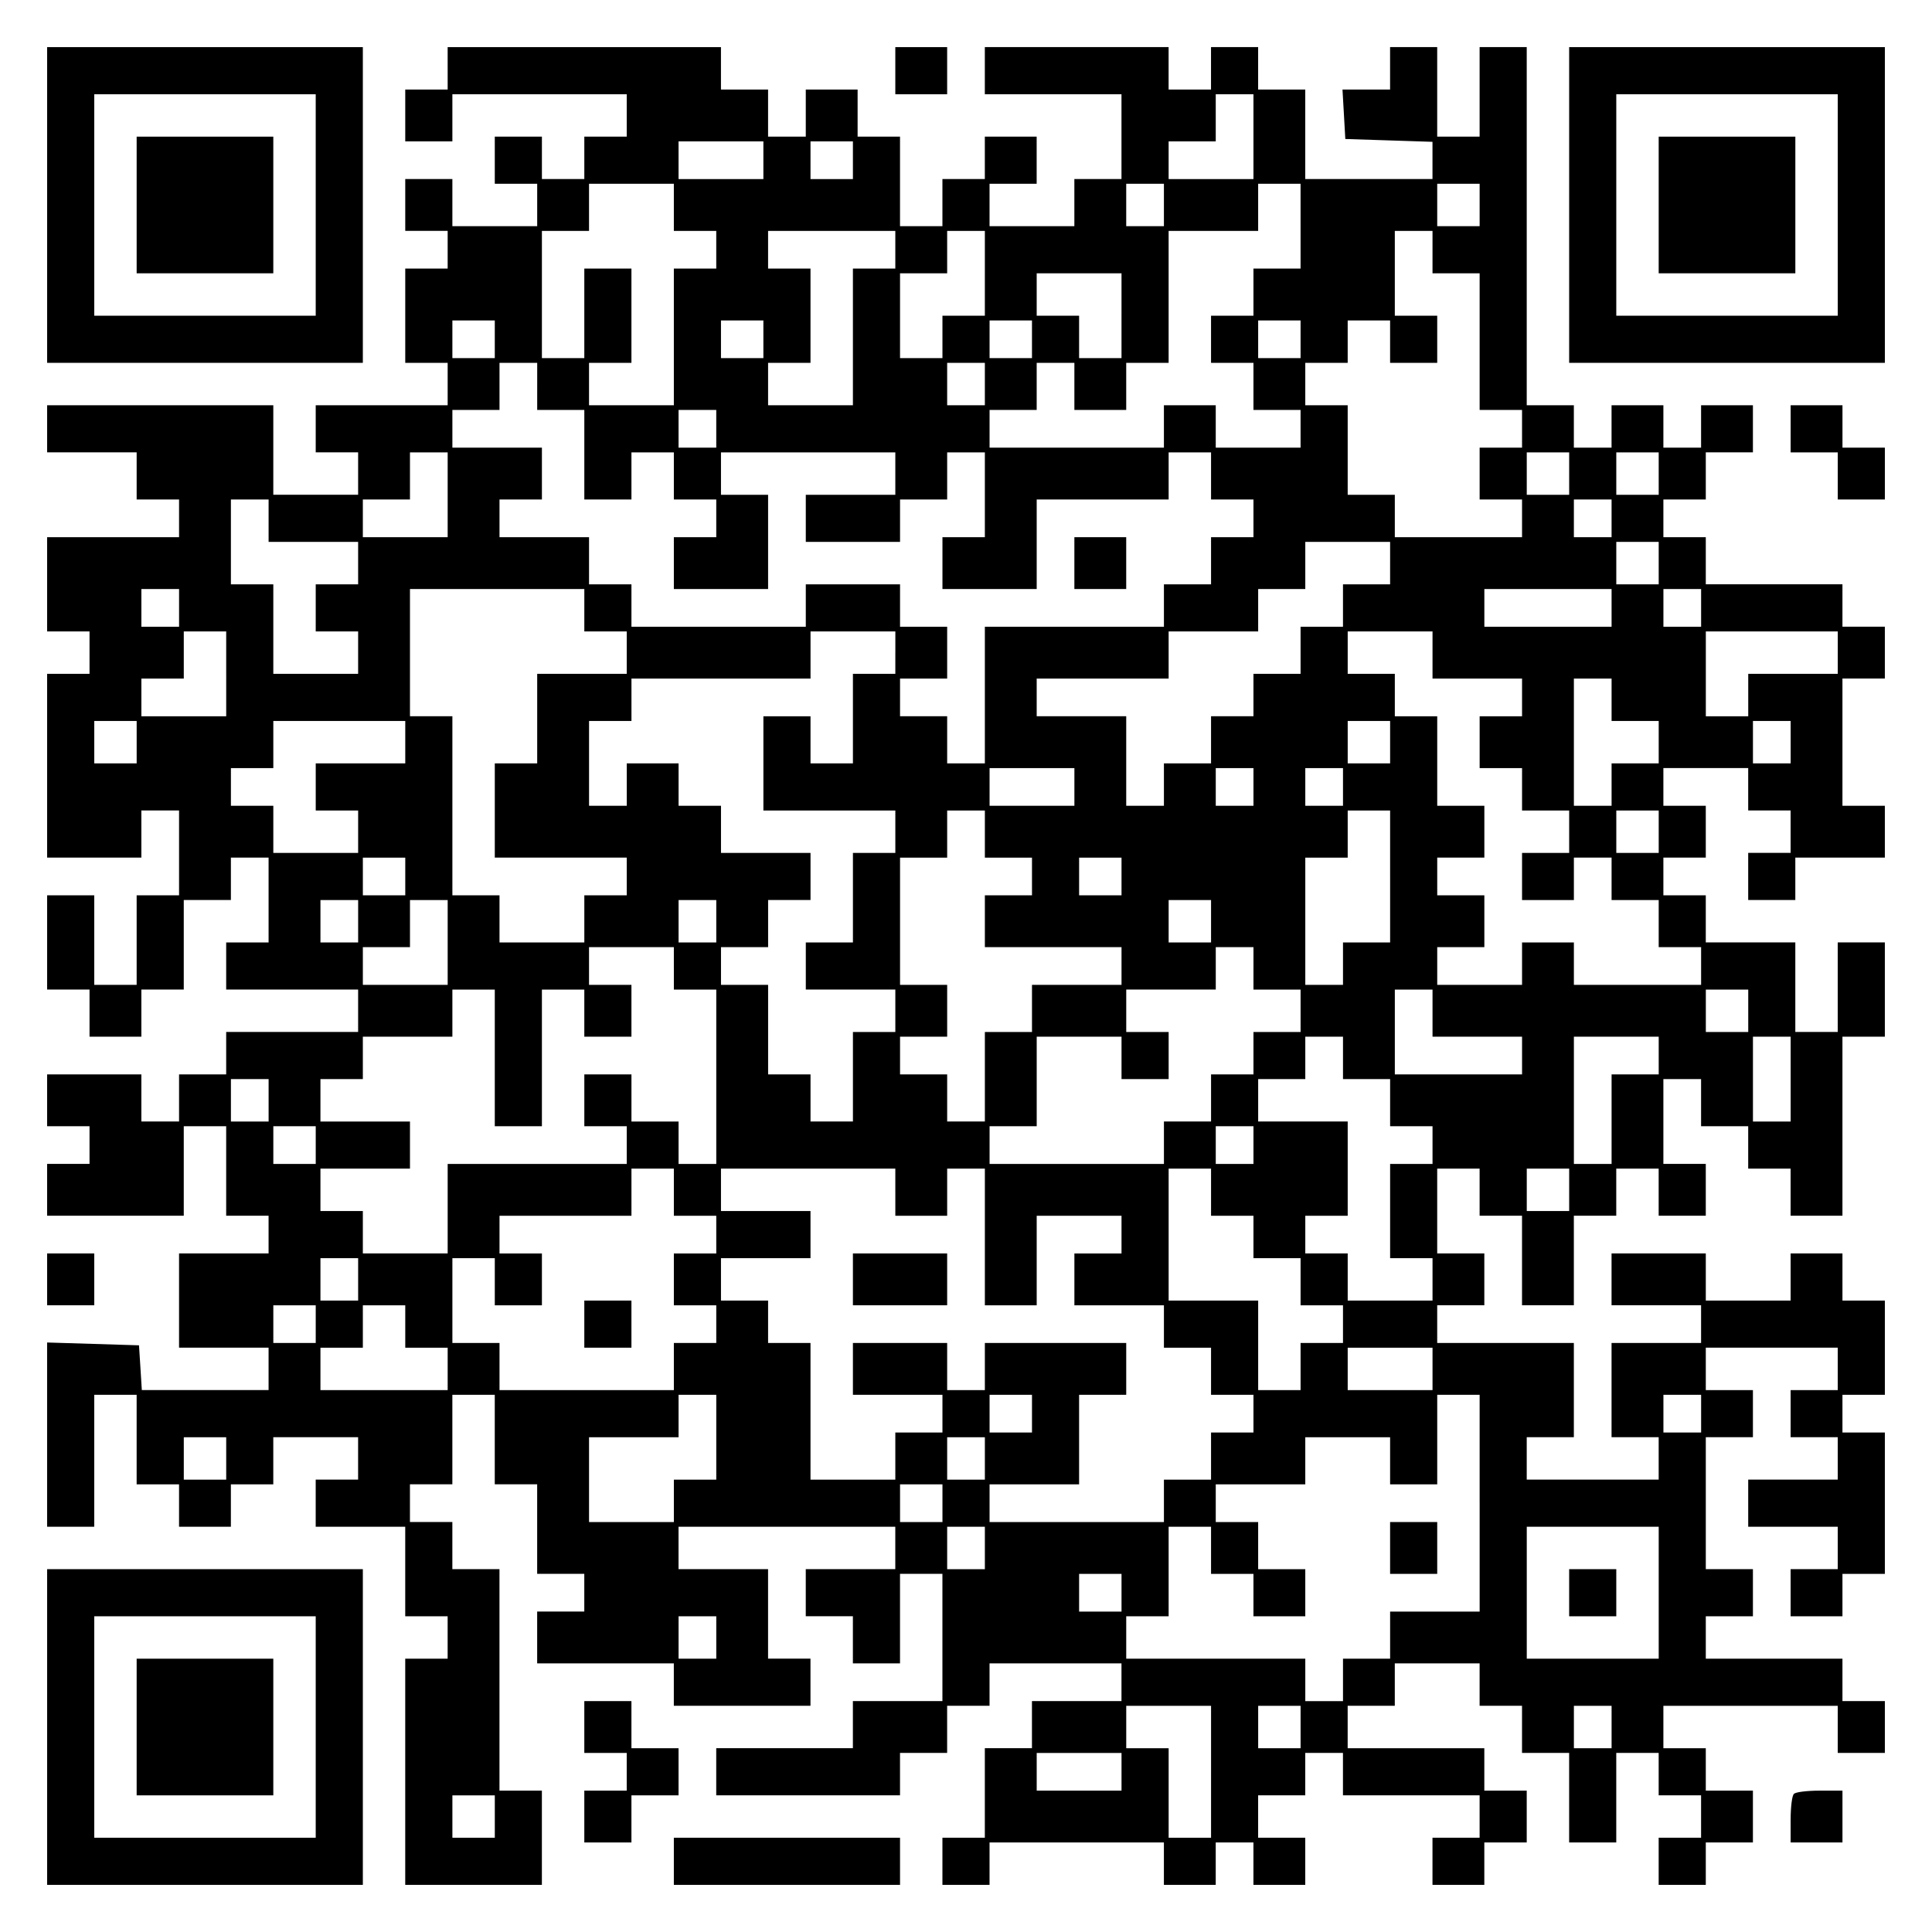 <?xml version="1.0" encoding="UTF-8" standalone="yes"?>
<svg version="1.0" xmlns="http://www.w3.org/2000/svg" width="100mm" height="100mm" viewBox="0 0 410 410" preserveAspectRatio="xMidYMid meet">
  <g transform="translate(0,410) scale(0.1,-0.1)" fill="#000000" stroke="none">
    <path d="M100 3665 l0 -335 335 0 335 0 0 335 0 335 -335 0 -335 0 0 -335z
m570 0 l0 -235 -235 0 -235 0 0 235 0 235 235 0 235 0 0 -235z"/>
    <path d="M290 3665 l0 -145 145 0 145 0 0 145 0 145 -145 0 -145 0 0 -145z"/>
    <path d="M950 3955 l0 -45 -45 0 -45 0 0 -55 0 -55 50 0 50 0 0 50 0 50 185 0
185 0 0 -45 0 -45 -45 0 -45 0 0 -45 0 -45 -45 0 -45 0 0 45 0 45 -50 0 -50 0
0 -50 0 -50 45 0 45 0 0 -45 0 -45 -90 0 -90 0 0 50 0 50 -50 0 -50 0 0 -55 0
-55 45 0 45 0 0 -40 0 -40 -45 0 -45 0 0 -100 0 -100 45 0 45 0 0 -45 0 -45
-140 0 -140 0 0 -50 0 -50 45 0 45 0 0 -45 0 -45 -90 0 -90 0 0 95 0 95 -240
0 -240 0 0 -50 0 -50 95 0 95 0 0 -50 0 -50 45 0 45 0 0 -40 0 -40 -140 0
-140 0 0 -100 0 -100 45 0 45 0 0 -45 0 -45 -45 0 -45 0 0 -195 0 -195 100 0
100 0 0 50 0 50 40 0 40 0 0 -90 0 -90 -45 0 -45 0 0 -95 0 -95 -45 0 -45 0 0
95 0 95 -50 0 -50 0 0 -100 0 -100 45 0 45 0 0 -50 0 -50 55 0 55 0 0 50 0 50
45 0 45 0 0 95 0 95 50 0 50 0 0 45 0 45 40 0 40 0 0 -90 0 -90 -45 0 -45 0 0
-50 0 -50 140 0 140 0 0 -45 0 -45 -140 0 -140 0 0 -45 0 -45 -50 0 -50 0 0
-50 0 -50 -40 0 -40 0 0 50 0 50 -100 0 -100 0 0 -55 0 -55 45 0 45 0 0 -40 0
-40 -45 0 -45 0 0 -55 0 -55 145 0 145 0 0 95 0 95 45 0 45 0 0 -95 0 -95 45
0 45 0 0 -40 0 -40 -95 0 -95 0 0 -100 0 -100 95 0 95 0 0 -45 0 -45 -134 0
-135 0 -3 48 -3 47 -97 3 -98 3 0 -196 0 -195 50 0 50 0 0 140 0 140 45 0 45
0 0 -95 0 -95 45 0 45 0 0 -45 0 -45 55 0 55 0 0 45 0 45 45 0 45 0 0 50 0 50
90 0 90 0 0 -45 0 -45 -45 0 -45 0 0 -50 0 -50 95 0 95 0 0 -95 0 -95 45 0 45
0 0 -45 0 -45 -45 0 -45 0 0 -240 0 -240 145 0 145 0 0 100 0 100 -45 0 -45 0
0 235 0 235 -50 0 -50 0 0 50 0 50 -45 0 -45 0 0 40 0 40 45 0 45 0 0 95 0 95
45 0 45 0 0 -95 0 -95 45 0 45 0 0 -95 0 -95 50 0 50 0 0 -40 0 -40 -50 0 -50
0 0 -55 0 -55 145 0 145 0 0 -45 0 -45 145 0 145 0 0 50 0 50 -45 0 -45 0 0
95 0 95 -95 0 -95 0 0 45 0 45 230 0 230 0 0 -45 0 -45 -95 0 -95 0 0 -50 0
-50 50 0 50 0 0 -50 0 -50 50 0 50 0 0 95 0 95 45 0 45 0 0 -135 0 -135 -95 0
-95 0 0 -50 0 -50 -145 0 -145 0 0 -50 0 -50 195 0 195 0 0 45 0 45 50 0 50 0
0 50 0 50 45 0 45 0 0 45 0 45 140 0 140 0 0 -40 0 -40 -95 0 -95 0 0 -50 0
-50 -50 0 -50 0 0 -95 0 -95 -45 0 -45 0 0 -50 0 -50 50 0 50 0 0 45 0 45 185
0 185 0 0 -45 0 -45 55 0 55 0 0 45 0 45 40 0 40 0 0 -45 0 -45 55 0 55 0 0
50 0 50 -50 0 -50 0 0 45 0 45 50 0 50 0 0 45 0 45 40 0 40 0 0 -45 0 -45 145
0 145 0 0 -45 0 -45 -50 0 -50 0 0 -50 0 -50 55 0 55 0 0 45 0 45 45 0 45 0 0
55 0 55 -45 0 -45 0 0 45 0 45 -145 0 -145 0 0 45 0 45 50 0 50 0 0 45 0 45
90 0 90 0 0 -45 0 -45 45 0 45 0 0 -50 0 -50 50 0 50 0 0 -95 0 -95 50 0 50 0
0 95 0 95 45 0 45 0 0 -45 0 -45 45 0 45 0 0 -45 0 -45 -45 0 -45 0 0 -50 0
-50 50 0 50 0 0 45 0 45 50 0 50 0 0 55 0 55 -50 0 -50 0 0 45 0 45 -45 0 -45
0 0 45 0 45 185 0 185 0 0 -50 0 -50 50 0 50 0 0 55 0 55 -45 0 -45 0 0 45 0
45 -145 0 -145 0 0 45 0 45 50 0 50 0 0 50 0 50 -50 0 -50 0 0 140 0 140 50 0
50 0 0 50 0 50 -50 0 -50 0 0 45 0 45 140 0 140 0 0 -45 0 -45 -50 0 -50 0 0
-50 0 -50 50 0 50 0 0 -45 0 -45 -95 0 -95 0 0 -50 0 -50 95 0 95 0 0 -45 0
-45 -50 0 -50 0 0 -50 0 -50 55 0 55 0 0 45 0 45 45 0 45 0 0 150 0 150 -45 0
-45 0 0 40 0 40 45 0 45 0 0 100 0 100 -45 0 -45 0 0 50 0 50 -55 0 -55 0 0
-50 0 -50 -90 0 -90 0 0 50 0 50 -100 0 -100 0 0 -55 0 -55 95 0 95 0 0 -40 0
-40 -95 0 -95 0 0 -100 0 -100 50 0 50 0 0 -45 0 -45 -140 0 -140 0 0 45 0 45
50 0 50 0 0 100 0 100 -145 0 -145 0 0 40 0 40 50 0 50 0 0 55 0 55 -50 0 -50
0 0 90 0 90 45 0 45 0 0 -50 0 -50 45 0 45 0 0 -95 0 -95 55 0 55 0 0 95 0 95
45 0 45 0 0 50 0 50 45 0 45 0 0 -50 0 -50 50 0 50 0 0 55 0 55 -45 0 -45 0 0
90 0 90 40 0 40 0 0 -50 0 -50 50 0 50 0 0 -45 0 -45 45 0 45 0 0 -50 0 -50
55 0 55 0 0 190 0 190 45 0 45 0 0 100 0 100 -50 0 -50 0 0 -95 0 -95 -45 0
-45 0 0 95 0 95 -95 0 -95 0 0 50 0 50 -45 0 -45 0 0 40 0 40 45 0 45 0 0 55
0 55 -45 0 -45 0 0 40 0 40 90 0 90 0 0 -45 0 -45 45 0 45 0 0 -45 0 -45 -45
0 -45 0 0 -50 0 -50 50 0 50 0 0 45 0 45 95 0 95 0 0 55 0 55 -45 0 -45 0 0
135 0 135 45 0 45 0 0 55 0 55 -45 0 -45 0 0 45 0 45 -145 0 -145 0 0 50 0 50
-45 0 -45 0 0 40 0 40 45 0 45 0 0 50 0 50 50 0 50 0 0 50 0 50 -55 0 -55 0 0
-45 0 -45 -40 0 -40 0 0 45 0 45 -55 0 -55 0 0 -45 0 -45 -40 0 -40 0 0 45 0
45 -50 0 -50 0 0 380 0 380 -50 0 -50 0 0 -95 0 -95 -45 0 -45 0 0 95 0 95
-50 0 -50 0 0 -45 0 -45 -51 0 -50 0 3 -52 3 -53 93 -3 92 -3 0 -39 0 -40
-135 0 -135 0 0 95 0 95 -50 0 -50 0 0 45 0 45 -50 0 -50 0 0 -45 0 -45 -45 0
-45 0 0 45 0 45 -195 0 -195 0 0 -50 0 -50 145 0 145 0 0 -90 0 -90 -50 0 -50
0 0 -50 0 -50 -90 0 -90 0 0 45 0 45 50 0 50 0 0 50 0 50 -55 0 -55 0 0 -45 0
-45 -45 0 -45 0 0 -50 0 -50 -45 0 -45 0 0 95 0 95 -45 0 -45 0 0 50 0 50 -55
0 -55 0 0 -50 0 -50 -40 0 -40 0 0 50 0 50 -50 0 -50 0 0 45 0 45 -290 0 -290
0 0 -45z m1710 -145 l0 -90 -90 0 -90 0 0 40 0 40 50 0 50 0 0 50 0 50 40 0
40 0 0 -90z m-1040 -50 l0 -40 -90 0 -90 0 0 40 0 40 90 0 90 0 0 -40z m190 0
l0 -40 -45 0 -45 0 0 40 0 40 45 0 45 0 0 -40z m-380 -100 l0 -50 45 0 45 0 0
-40 0 -40 -45 0 -45 0 0 -145 0 -145 -90 0 -90 0 0 45 0 45 45 0 45 0 0 100 0
100 -50 0 -50 0 0 -95 0 -95 -45 0 -45 0 0 135 0 135 50 0 50 0 0 50 0 50 90
0 90 0 0 -50z m1040 5 l0 -45 -40 0 -40 0 0 45 0 45 40 0 40 0 0 -45z m290
-45 l0 -90 -50 0 -50 0 0 -50 0 -50 -45 0 -45 0 0 -50 0 -50 45 0 45 0 0 -50
0 -50 50 0 50 0 0 -40 0 -40 -90 0 -90 0 0 45 0 45 -55 0 -55 0 0 -45 0 -45
-185 0 -185 0 0 40 0 40 50 0 50 0 0 50 0 50 40 0 40 0 0 -50 0 -50 55 0 55 0
0 50 0 50 45 0 45 0 0 140 0 140 95 0 95 0 0 50 0 50 45 0 45 0 0 -90z m380
45 l0 -45 -45 0 -45 0 0 45 0 45 45 0 45 0 0 -45z m-1240 -95 l0 -40 -45 0
-45 0 0 -145 0 -145 -90 0 -90 0 0 45 0 45 45 0 45 0 0 100 0 100 -45 0 -45 0
0 40 0 40 135 0 135 0 0 -40z m190 -50 l0 -90 -45 0 -45 0 0 -45 0 -45 -45 0
-45 0 0 90 0 90 50 0 50 0 0 45 0 45 40 0 40 0 0 -90z m950 45 l0 -45 50 0 50
0 0 -145 0 -145 45 0 45 0 0 -40 0 -40 -45 0 -45 0 0 -55 0 -55 45 0 45 0 0
-40 0 -40 -135 0 -135 0 0 45 0 45 -50 0 -50 0 0 95 0 95 -45 0 -45 0 0 45 0
45 45 0 45 0 0 45 0 45 45 0 45 0 0 -45 0 -45 50 0 50 0 0 50 0 50 -45 0 -45
0 0 90 0 90 40 0 40 0 0 -45z m-660 -135 l0 -90 -45 0 -45 0 0 45 0 45 -45 0
-45 0 0 45 0 45 90 0 90 0 0 -90z m-1330 -50 l0 -40 -45 0 -45 0 0 40 0 40 45
0 45 0 0 -40z m570 0 l0 -40 -45 0 -45 0 0 40 0 40 45 0 45 0 0 -40z m570 0
l0 -40 -45 0 -45 0 0 40 0 40 45 0 45 0 0 -40z m570 0 l0 -40 -45 0 -45 0 0
40 0 40 45 0 45 0 0 -40z m-1620 -100 l0 -50 50 0 50 0 0 -95 0 -95 50 0 50 0
0 50 0 50 45 0 45 0 0 -50 0 -50 45 0 45 0 0 -40 0 -40 -45 0 -45 0 0 -55 0
-55 100 0 100 0 0 100 0 100 -50 0 -50 0 0 45 0 45 185 0 185 0 0 -45 0 -45
-95 0 -95 0 0 -50 0 -50 100 0 100 0 0 45 0 45 50 0 50 0 0 50 0 50 40 0 40 0
0 -90 0 -90 -45 0 -45 0 0 -55 0 -55 100 0 100 0 0 95 0 95 140 0 140 0 0 50
0 50 45 0 45 0 0 -50 0 -50 45 0 45 0 0 -40 0 -40 -45 0 -45 0 0 -50 0 -50
-50 0 -50 0 0 -45 0 -45 -190 0 -190 0 0 -145 0 -145 -40 0 -40 0 0 50 0 50
-50 0 -50 0 0 40 0 40 50 0 50 0 0 55 0 55 -50 0 -50 0 0 45 0 45 -100 0 -100
0 0 -45 0 -45 -185 0 -185 0 0 45 0 45 -45 0 -45 0 0 50 0 50 -95 0 -95 0 0
40 0 40 45 0 45 0 0 55 0 55 -95 0 -95 0 0 40 0 40 50 0 50 0 0 50 0 50 40 0
40 0 0 -50z m950 5 l0 -45 -40 0 -40 0 0 45 0 45 40 0 40 0 0 -45z m-570 -95
l0 -40 -40 0 -40 0 0 40 0 40 40 0 40 0 0 -40z m-570 -140 l0 -90 -90 0 -90 0
0 40 0 40 50 0 50 0 0 50 0 50 40 0 40 0 0 -90z m2380 45 l0 -45 -45 0 -45 0
0 45 0 45 45 0 45 0 0 -45z m190 0 l0 -45 -45 0 -45 0 0 45 0 45 45 0 45 0 0
-45z m-2950 -100 l0 -45 95 0 95 0 0 -45 0 -45 -45 0 -45 0 0 -50 0 -50 45 0
45 0 0 -45 0 -45 -90 0 -90 0 0 95 0 95 -45 0 -45 0 0 90 0 90 40 0 40 0 0
-45z m2850 5 l0 -40 -40 0 -40 0 0 40 0 40 40 0 40 0 0 -40z m-470 -95 l0 -45
-50 0 -50 0 0 -45 0 -45 -45 0 -45 0 0 -50 0 -50 -50 0 -50 0 0 -45 0 -45 -45
0 -45 0 0 -50 0 -50 -50 0 -50 0 0 -45 0 -45 -40 0 -40 0 0 95 0 95 -95 0 -95
0 0 40 0 40 140 0 140 0 0 50 0 50 95 0 95 0 0 45 0 45 50 0 50 0 0 50 0 50
90 0 90 0 0 -45z m570 0 l0 -45 -45 0 -45 0 0 45 0 45 45 0 45 0 0 -45z
m-3140 -95 l0 -40 -40 0 -40 0 0 40 0 40 40 0 40 0 0 -40z m860 -5 l0 -45 45
0 45 0 0 -45 0 -45 -95 0 -95 0 0 -95 0 -95 -45 0 -45 0 0 -100 0 -100 140 0
140 0 0 -40 0 -40 -45 0 -45 0 0 -50 0 -50 -90 0 -90 0 0 50 0 50 -50 0 -50 0
0 190 0 190 -45 0 -45 0 0 135 0 135 185 0 185 0 0 -45z m2180 5 l0 -40 -135
0 -135 0 0 40 0 40 135 0 135 0 0 -40z m190 0 l0 -40 -40 0 -40 0 0 40 0 40
40 0 40 0 0 -40z m-3130 -140 l0 -90 -90 0 -90 0 0 40 0 40 45 0 45 0 0 50 0
50 45 0 45 0 0 -90z m1420 45 l0 -45 -45 0 -45 0 0 -95 0 -95 -45 0 -45 0 0
50 0 50 -50 0 -50 0 0 -100 0 -100 140 0 140 0 0 -45 0 -45 -45 0 -45 0 0 -95
0 -95 -50 0 -50 0 0 -50 0 -50 95 0 95 0 0 -45 0 -45 -45 0 -45 0 0 -95 0 -95
-45 0 -45 0 0 50 0 50 -45 0 -45 0 0 95 0 95 -50 0 -50 0 0 40 0 40 50 0 50 0
0 50 0 50 45 0 45 0 0 50 0 50 -95 0 -95 0 0 50 0 50 -45 0 -45 0 0 45 0 45
-55 0 -55 0 0 -45 0 -45 -40 0 -40 0 0 90 0 90 45 0 45 0 0 45 0 45 190 0 190
0 0 50 0 50 90 0 90 0 0 -45z m1140 -5 l0 -50 95 0 95 0 0 -40 0 -40 -45 0
-45 0 0 -55 0 -55 45 0 45 0 0 -45 0 -45 50 0 50 0 0 -45 0 -45 -50 0 -50 0 0
-50 0 -50 55 0 55 0 0 45 0 45 40 0 40 0 0 -45 0 -45 50 0 50 0 0 -50 0 -50
45 0 45 0 0 -40 0 -40 -135 0 -135 0 0 45 0 45 -55 0 -55 0 0 -45 0 -45 -90 0
-90 0 0 40 0 40 50 0 50 0 0 55 0 55 -50 0 -50 0 0 40 0 40 50 0 50 0 0 55 0
55 -50 0 -50 0 0 95 0 95 -45 0 -45 0 0 45 0 45 -50 0 -50 0 0 45 0 45 90 0
90 0 0 -50z m860 5 l0 -45 -95 0 -95 0 0 -45 0 -45 -45 0 -45 0 0 90 0 90 140
0 140 0 0 -45z m-480 -100 l0 -45 50 0 50 0 0 -45 0 -45 -50 0 -50 0 0 -45 0
-45 -40 0 -40 0 0 135 0 135 40 0 40 0 0 -45z m-3130 -90 l0 -45 -45 0 -45 0
0 45 0 45 45 0 45 0 0 -45z m570 0 l0 -45 -95 0 -95 0 0 -50 0 -50 45 0 45 0
0 -45 0 -45 -90 0 -90 0 0 50 0 50 -45 0 -45 0 0 40 0 40 45 0 45 0 0 50 0 50
140 0 140 0 0 -45z m2090 0 l0 -45 -45 0 -45 0 0 45 0 45 45 0 45 0 0 -45z
m850 0 l0 -45 -40 0 -40 0 0 45 0 45 40 0 40 0 0 -45z m-1520 -95 l0 -40 -90
0 -90 0 0 40 0 40 90 0 90 0 0 -40z m380 0 l0 -40 -40 0 -40 0 0 40 0 40 40 0
40 0 0 -40z m190 0 l0 -40 -40 0 -40 0 0 40 0 40 40 0 40 0 0 -40z m-760 -100
l0 -50 50 0 50 0 0 -40 0 -40 -50 0 -50 0 0 -55 0 -55 145 0 145 0 0 -40 0
-40 -95 0 -95 0 0 -50 0 -50 -50 0 -50 0 0 -95 0 -95 -40 0 -40 0 0 50 0 50
-50 0 -50 0 0 40 0 40 50 0 50 0 0 55 0 55 -50 0 -50 0 0 135 0 135 50 0 50 0
0 50 0 50 40 0 40 0 0 -50z m860 -90 l0 -140 -50 0 -50 0 0 -45 0 -45 -40 0
-40 0 0 135 0 135 45 0 45 0 0 50 0 50 45 0 45 0 0 -140z m570 95 l0 -45 -45
0 -45 0 0 45 0 45 45 0 45 0 0 -45z m-2660 -95 l0 -40 -45 0 -45 0 0 40 0 40
45 0 45 0 0 -40z m1520 0 l0 -40 -45 0 -45 0 0 40 0 40 45 0 45 0 0 -40z
m-1620 -95 l0 -45 -40 0 -40 0 0 45 0 45 40 0 40 0 0 -45z m190 -45 l0 -90
-90 0 -90 0 0 40 0 40 50 0 50 0 0 50 0 50 40 0 40 0 0 -90z m570 45 l0 -45
-40 0 -40 0 0 45 0 45 40 0 40 0 0 -45z m1050 0 l0 -45 -45 0 -45 0 0 45 0 45
45 0 45 0 0 -45z m-1140 -100 l0 -45 45 0 45 0 0 -185 0 -185 -40 0 -40 0 0
45 0 45 -50 0 -50 0 0 50 0 50 -50 0 -50 0 0 -55 0 -55 45 0 45 0 0 -40 0 -40
-190 0 -190 0 0 -95 0 -95 -90 0 -90 0 0 45 0 45 -45 0 -45 0 0 45 0 45 95 0
95 0 0 50 0 50 -95 0 -95 0 0 45 0 45 45 0 45 0 0 45 0 45 95 0 95 0 0 50 0
50 45 0 45 0 0 -145 0 -145 50 0 50 0 0 145 0 145 45 0 45 0 0 -50 0 -50 50 0
50 0 0 55 0 55 -45 0 -45 0 0 40 0 40 90 0 90 0 0 -45z m1230 0 l0 -45 50 0
50 0 0 -45 0 -45 -50 0 -50 0 0 -45 0 -45 -45 0 -45 0 0 -50 0 -50 -50 0 -50
0 0 -45 0 -45 -185 0 -185 0 0 40 0 40 50 0 50 0 0 95 0 95 90 0 90 0 0 -45 0
-45 50 0 50 0 0 50 0 50 -45 0 -45 0 0 45 0 45 95 0 95 0 0 45 0 45 40 0 40 0
0 -45z m380 -95 l0 -50 95 0 95 0 0 -40 0 -40 -135 0 -135 0 0 90 0 90 40 0
40 0 0 -50z m670 5 l0 -45 -45 0 -45 0 0 45 0 45 45 0 45 0 0 -45z m-860 -100
l0 -45 50 0 50 0 0 -50 0 -50 45 0 45 0 0 -40 0 -40 -45 0 -45 0 0 -100 0
-100 45 0 45 0 0 -45 0 -45 -90 0 -90 0 0 50 0 50 -45 0 -45 0 0 40 0 40 45 0
45 0 0 100 0 100 -95 0 -95 0 0 45 0 45 50 0 50 0 0 45 0 45 40 0 40 0 0 -45z
m670 5 l0 -40 -50 0 -50 0 0 -95 0 -95 -40 0 -40 0 0 135 0 135 90 0 90 0 0
-40z m280 -50 l0 -90 -40 0 -40 0 0 90 0 90 40 0 40 0 0 -90z m-3230 -45 l0
-45 -40 0 -40 0 0 45 0 45 40 0 40 0 0 -45z m100 -95 l0 -40 -45 0 -45 0 0 40
0 40 45 0 45 0 0 -40z m1990 0 l0 -40 -40 0 -40 0 0 40 0 40 40 0 40 0 0 -40z
m-1230 -100 l0 -50 45 0 45 0 0 -40 0 -40 -45 0 -45 0 0 -55 0 -55 45 0 45 0
0 -40 0 -40 -45 0 -45 0 0 -50 0 -50 -185 0 -185 0 0 50 0 50 -50 0 -50 0 0
90 0 90 45 0 45 0 0 -50 0 -50 50 0 50 0 0 55 0 55 -45 0 -45 0 0 40 0 40 140
0 140 0 0 50 0 50 45 0 45 0 0 -50z m470 0 l0 -50 55 0 55 0 0 50 0 50 40 0
40 0 0 -145 0 -145 55 0 55 0 0 95 0 95 90 0 90 0 0 -40 0 -40 -50 0 -50 0 0
-55 0 -55 95 0 95 0 0 -45 0 -45 50 0 50 0 0 -50 0 -50 45 0 45 0 0 -40 0 -40
-45 0 -45 0 0 -50 0 -50 -50 0 -50 0 0 -45 0 -45 -185 0 -185 0 0 40 0 40 95
0 95 0 0 95 0 95 50 0 50 0 0 55 0 55 -150 0 -150 0 0 -50 0 -50 -40 0 -40 0
0 50 0 50 -100 0 -100 0 0 -55 0 -55 95 0 95 0 0 -40 0 -40 -50 0 -50 0 0 -50
0 -50 -90 0 -90 0 0 145 0 145 -45 0 -45 0 0 45 0 45 -50 0 -50 0 0 45 0 45
95 0 95 0 0 50 0 50 -95 0 -95 0 0 45 0 45 185 0 185 0 0 -50z m670 0 l0 -50
45 0 45 0 0 -45 0 -45 50 0 50 0 0 -50 0 -50 45 0 45 0 0 -40 0 -40 -45 0 -45
0 0 -50 0 -50 -45 0 -45 0 0 95 0 95 -95 0 -95 0 0 140 0 140 45 0 45 0 0 -50z
m760 5 l0 -45 -45 0 -45 0 0 45 0 45 45 0 45 0 0 -45z m-2570 -190 l0 -45 -40
0 -40 0 0 45 0 45 40 0 40 0 0 -45z m-90 -95 l0 -40 -45 0 -45 0 0 40 0 40 45
0 45 0 0 -40z m190 -5 l0 -45 45 0 45 0 0 -45 0 -45 -135 0 -135 0 0 45 0 45
45 0 45 0 0 45 0 45 45 0 45 0 0 -45z m2180 -90 l0 -45 -90 0 -90 0 0 45 0 45
90 0 90 0 0 -45z m-1520 -145 l0 -90 -45 0 -45 0 0 -45 0 -45 -90 0 -90 0 0
90 0 90 95 0 95 0 0 45 0 45 40 0 40 0 0 -90z m670 50 l0 -40 -45 0 -45 0 0
40 0 40 45 0 45 0 0 -40z m950 -190 l0 -230 -95 0 -95 0 0 -50 0 -50 -50 0
-50 0 0 -45 0 -45 -40 0 -40 0 0 45 0 45 -190 0 -190 0 0 45 0 45 45 0 45 0 0
95 0 95 45 0 45 0 0 -50 0 -50 45 0 45 0 0 -45 0 -45 55 0 55 0 0 50 0 50 -50
0 -50 0 0 50 0 50 -45 0 -45 0 0 40 0 40 95 0 95 0 0 50 0 50 90 0 90 0 0 -50
0 -50 50 0 50 0 0 95 0 95 45 0 45 0 0 -230z m470 190 l0 -40 -40 0 -40 0 0
40 0 40 40 0 40 0 0 -40z m-3130 -95 l0 -45 -45 0 -45 0 0 45 0 45 45 0 45 0
0 -45z m1610 0 l0 -45 -40 0 -40 0 0 45 0 45 40 0 40 0 0 -45z m-90 -95 l0
-40 -45 0 -45 0 0 40 0 40 45 0 45 0 0 -40z m90 -95 l0 -45 -40 0 -40 0 0 45
0 45 40 0 40 0 0 -45z m1430 -95 l0 -140 -140 0 -140 0 0 140 0 140 140 0 140
0 0 -140z m-1140 0 l0 -40 -45 0 -45 0 0 40 0 40 45 0 45 0 0 -40z m-860 -95
l0 -45 -40 0 -40 0 0 45 0 45 40 0 40 0 0 -45z m1050 -285 l0 -140 -45 0 -45
0 0 95 0 95 -45 0 -45 0 0 45 0 45 90 0 90 0 0 -140z m190 95 l0 -45 -45 0
-45 0 0 45 0 45 45 0 45 0 0 -45z m660 0 l0 -45 -40 0 -40 0 0 45 0 45 40 0
40 0 0 -45z m-1040 -95 l0 -40 -90 0 -90 0 0 40 0 40 90 0 90 0 0 -40z m-1330
-95 l0 -45 -45 0 -45 0 0 45 0 45 45 0 45 0 0 -45z"/>
    <path d="M2280 2905 l0 -55 55 0 55 0 0 55 0 55 -55 0 -55 0 0 -55z"/>
    <path d="M1240 1290 l0 -50 50 0 50 0 0 50 0 50 -50 0 -50 0 0 -50z"/>
    <path d="M1810 1385 l0 -55 100 0 100 0 0 55 0 55 -100 0 -100 0 0 -55z"/>
    <path d="M2950 815 l0 -55 50 0 50 0 0 55 0 55 -50 0 -50 0 0 -55z"/>
    <path d="M3330 720 l0 -50 50 0 50 0 0 50 0 50 -50 0 -50 0 0 -50z"/>
    <path d="M1900 3950 l0 -50 55 0 55 0 0 50 0 50 -55 0 -55 0 0 -50z"/>
    <path d="M3330 3665 l0 -335 335 0 335 0 0 335 0 335 -335 0 -335 0 0 -335z
m570 0 l0 -235 -235 0 -235 0 0 235 0 235 235 0 235 0 0 -235z"/>
    <path d="M3520 3665 l0 -145 145 0 145 0 0 145 0 145 -145 0 -145 0 0 -145z"/>
    <path d="M3800 3190 l0 -50 50 0 50 0 0 -50 0 -50 50 0 50 0 0 55 0 55 -45 0
-45 0 0 45 0 45 -55 0 -55 0 0 -50z"/>
    <path d="M100 1385 l0 -55 50 0 50 0 0 55 0 55 -50 0 -50 0 0 -55z"/>
    <path d="M100 435 l0 -335 335 0 335 0 0 335 0 335 -335 0 -335 0 0 -335z
m570 0 l0 -235 -235 0 -235 0 0 235 0 235 235 0 235 0 0 -235z"/>
    <path d="M290 435 l0 -145 145 0 145 0 0 145 0 145 -145 0 -145 0 0 -145z"/>
    <path d="M1240 435 l0 -55 45 0 45 0 0 -40 0 -40 -45 0 -45 0 0 -55 0 -55 50
0 50 0 0 50 0 50 50 0 50 0 0 50 0 50 -50 0 -50 0 0 50 0 50 -50 0 -50 0 0
-55z"/>
    <path d="M3807 293 c-4 -3 -7 -28 -7 -55 l0 -48 55 0 55 0 0 55 0 55 -48 0
c-27 0 -52 -3 -55 -7z"/>
    <path d="M1430 150 l0 -50 240 0 240 0 0 50 0 50 -240 0 -240 0 0 -50z"/>
  </g>
</svg>